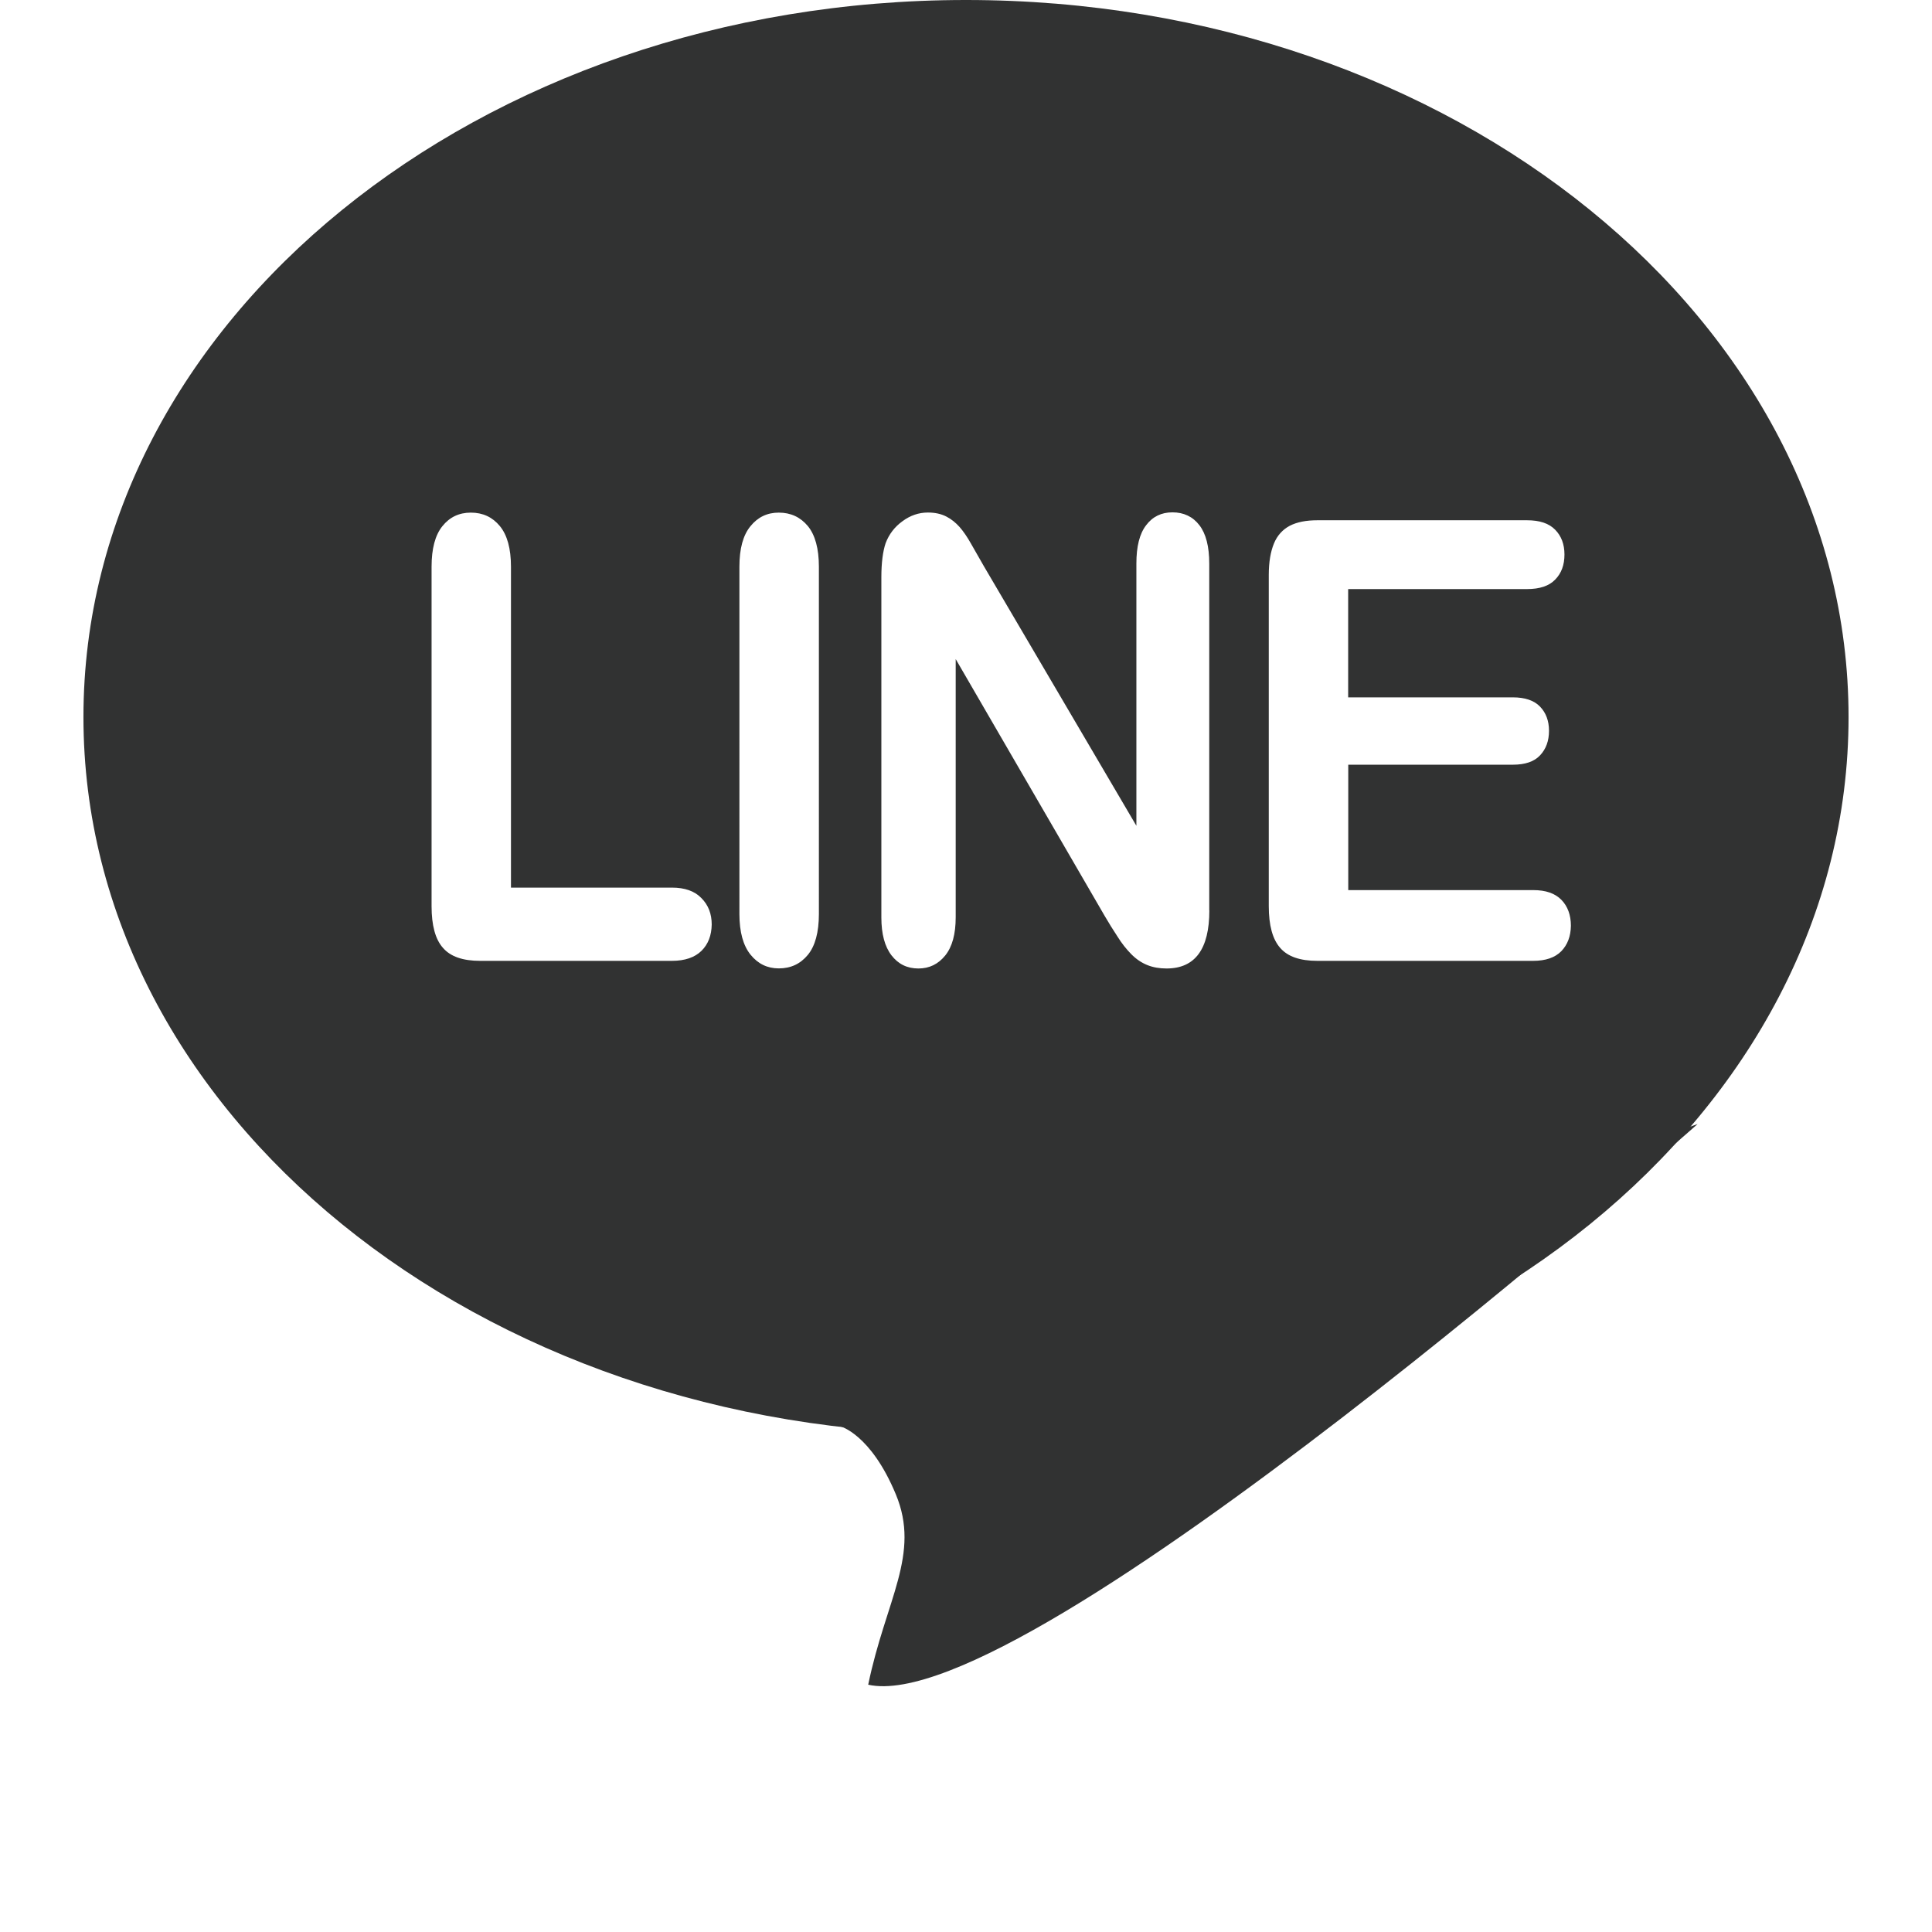 <?xml version="1.0" encoding="utf-8"?>
<!-- Generator: Adobe Illustrator 16.0.0, SVG Export Plug-In . SVG Version: 6.00 Build 0)  -->
<!DOCTYPE svg PUBLIC "-//W3C//DTD SVG 1.1//EN" "http://www.w3.org/Graphics/SVG/1.1/DTD/svg11.dtd">
<svg version="1.1" id="图层_1" xmlns="http://www.w3.org/2000/svg" xmlns:xlink="http://www.w3.org/1999/xlink" x="0px" y="0px"
	 width="21px" height="21px" viewBox="0 0 21 21" enable-background="new 0 0 21 21" xml:space="preserve">
<g id="图层_7_x5F_复制_1_">
	<path fill="#313232" d="M9.135,15.504c0,0,0.33,0.084,0.602,0.738s-0.109,1.145-0.3,2.07c1.718,0.383,9.015-6.094,9.015-6.094
		L9.135,15.504z"/>
	<path fill="#313232" d="M10.5,0C5.203,0,0.907,3.49,0.907,7.794c0,4.306,4.295,7.794,9.593,7.794c5.298,0,9.593-3.488,9.593-7.794
		C20.093,3.49,15.798,0,10.5,0z M7.625,10.335c-0.073,0.072-0.181,0.109-0.322,0.109H5.219c-0.188,0-0.322-0.046-0.404-0.141
		C4.732,10.21,4.691,10.058,4.691,9.85V6.16c0-0.196,0.039-0.343,0.117-0.44c0.079-0.099,0.182-0.148,0.31-0.148
		c0.13,0,0.235,0.049,0.315,0.146c0.08,0.097,0.121,0.244,0.121,0.442v3.488h1.749c0.14,0,0.247,0.037,0.321,0.114
		c0.075,0.075,0.112,0.171,0.112,0.287C7.734,10.167,7.698,10.263,7.625,10.335z M8.901,9.935c0,0.199-0.041,0.348-0.12,0.444
		c-0.082,0.099-0.186,0.147-0.316,0.147c-0.124,0-0.226-0.049-0.307-0.149c-0.08-0.099-0.121-0.247-0.121-0.442V6.16
		c0-0.196,0.04-0.343,0.12-0.44c0.08-0.099,0.182-0.148,0.308-0.148c0.13,0,0.235,0.049,0.316,0.146
		c0.079,0.097,0.12,0.244,0.12,0.442V9.935z M13.145,9.896c0,0.42-0.155,0.631-0.465,0.631c-0.078,0-0.147-0.012-0.209-0.037
		s-0.121-0.064-0.175-0.119s-0.104-0.118-0.15-0.192c-0.047-0.072-0.094-0.146-0.139-0.224l-1.619-2.791V9.97
		c0,0.184-0.038,0.322-0.114,0.416s-0.173,0.141-0.291,0.141c-0.122,0-0.219-0.047-0.293-0.143c-0.073-0.095-0.11-0.232-0.11-0.412
		V6.275c0-0.157,0.016-0.28,0.046-0.37c0.037-0.098,0.098-0.178,0.184-0.24c0.084-0.062,0.176-0.094,0.276-0.094
		c0.078,0,0.144,0.015,0.199,0.043c0.055,0.028,0.103,0.067,0.145,0.114c0.042,0.048,0.084,0.109,0.127,0.186
		c0.044,0.077,0.089,0.156,0.136,0.238l1.659,2.824v-2.85c0-0.185,0.034-0.324,0.106-0.417c0.07-0.093,0.165-0.14,0.286-0.14
		c0.123,0,0.222,0.047,0.293,0.14c0.071,0.092,0.107,0.231,0.107,0.417V9.896L13.145,9.896z M16.971,10.339
		c-0.069,0.07-0.171,0.105-0.307,0.105h-2.345c-0.188,0-0.322-0.046-0.404-0.141c-0.083-0.094-0.124-0.246-0.124-0.454V6.249
		c0-0.14,0.02-0.253,0.056-0.341c0.036-0.088,0.095-0.152,0.172-0.193c0.079-0.041,0.18-0.06,0.302-0.06h2.277
		c0.138,0,0.239,0.034,0.306,0.103c0.067,0.068,0.101,0.158,0.101,0.269c0,0.114-0.033,0.204-0.101,0.273
		c-0.066,0.069-0.168,0.103-0.306,0.103h-1.944v1.177h1.79c0.131,0,0.23,0.033,0.295,0.1c0.064,0.066,0.098,0.154,0.098,0.263
		c0,0.109-0.032,0.198-0.097,0.267c-0.063,0.068-0.162,0.102-0.296,0.102h-1.789v1.363h2.01c0.137,0,0.237,0.035,0.307,0.106
		c0.068,0.07,0.103,0.165,0.103,0.282C17.073,10.177,17.039,10.268,16.971,10.339z"/>
</g>
</svg>
